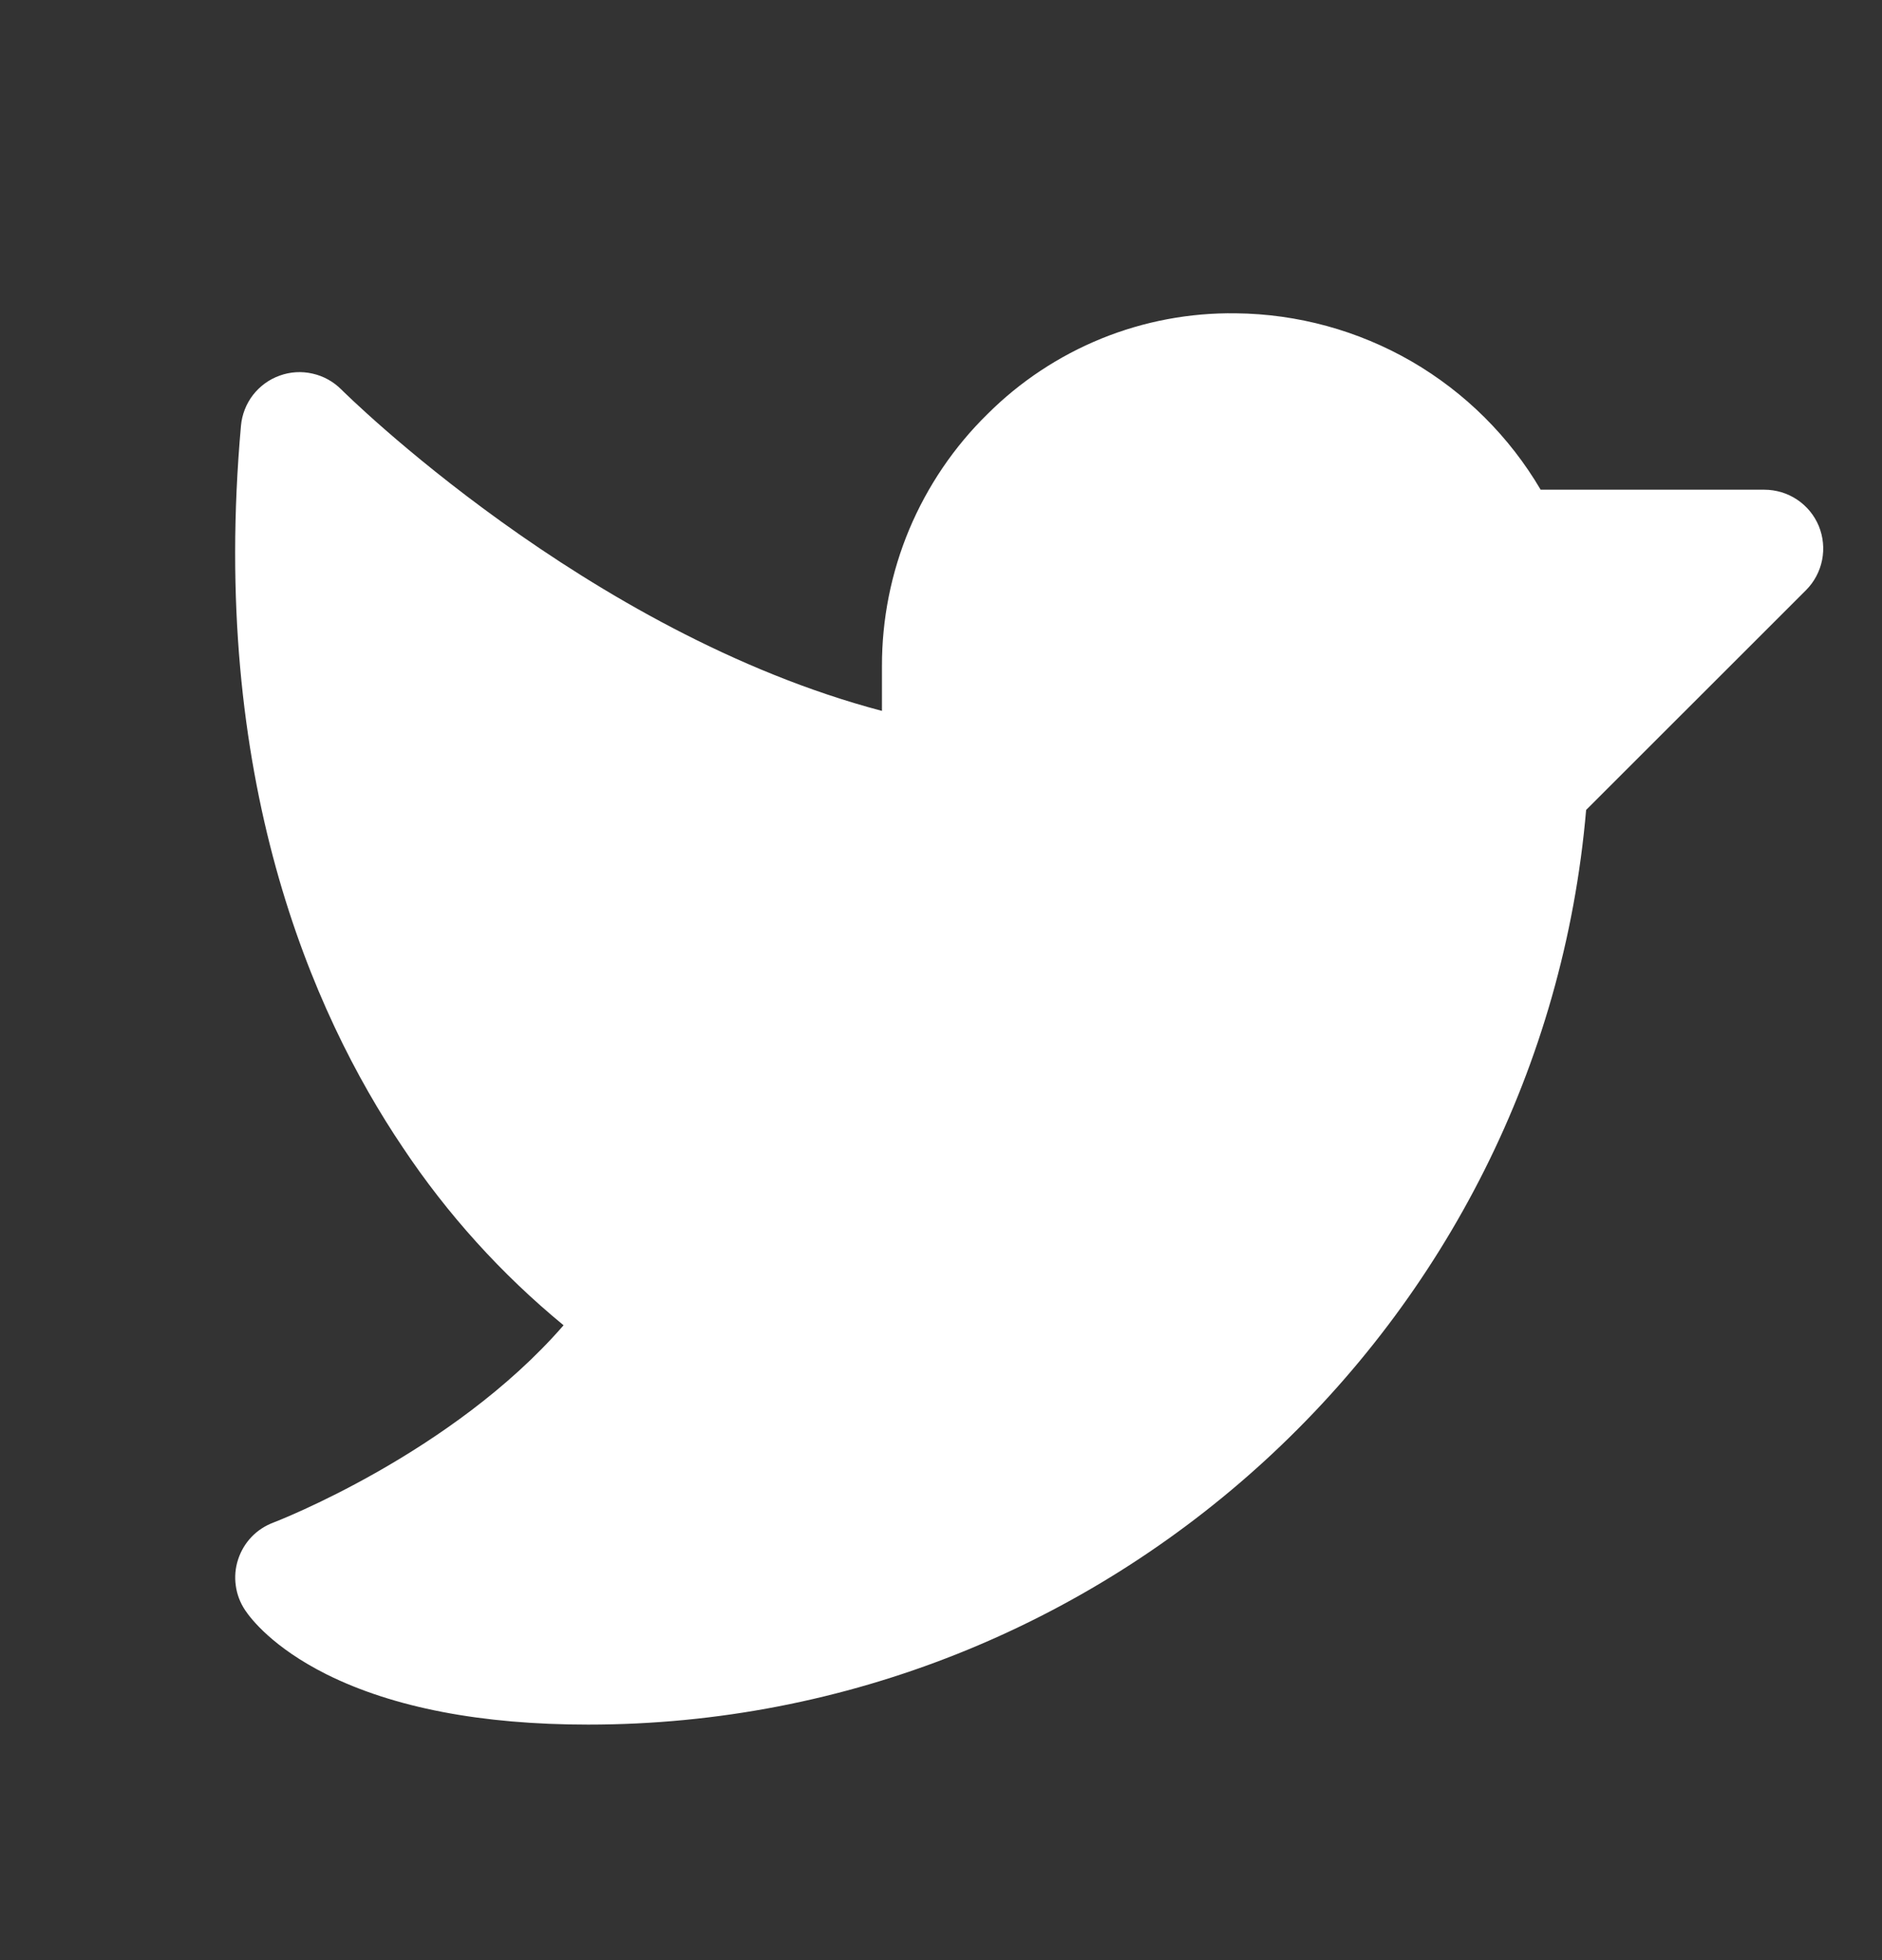 <svg width="24" height="25" viewBox="0 0 24 25" fill="none" xmlns="http://www.w3.org/2000/svg">
<rect x="0" y="0" width="24" height="25" fill="#333333" stroke="none"/>
<path d="M23.031 7.527L20.227 10.33C19.661 16.894 14.125 21.996 7.5 21.996C6.139 21.996 5.017 21.78 4.164 21.355C3.477 21.011 3.196 20.642 3.126 20.537C3.063 20.443 3.022 20.336 3.007 20.224C2.991 20.112 3.001 19.998 3.036 19.891C3.071 19.783 3.129 19.685 3.207 19.603C3.285 19.521 3.381 19.459 3.487 19.419C3.511 19.41 5.759 18.546 7.187 16.903C6.395 16.252 5.704 15.487 5.136 14.634C3.973 12.908 2.672 9.91 3.073 5.429C3.086 5.287 3.139 5.151 3.226 5.038C3.314 4.925 3.431 4.839 3.566 4.791C3.7 4.742 3.846 4.733 3.985 4.765C4.125 4.796 4.252 4.867 4.353 4.968C4.386 5.001 7.473 8.071 11.247 9.067V8.496C11.246 7.897 11.364 7.304 11.595 6.752C11.827 6.2 12.166 5.699 12.594 5.28C13.009 4.866 13.503 4.539 14.046 4.318C14.59 4.097 15.173 3.988 15.759 3.996C16.547 4.004 17.318 4.215 18 4.609C18.681 5.004 19.248 5.567 19.647 6.246H22.5C22.648 6.246 22.794 6.29 22.917 6.372C23.041 6.455 23.137 6.572 23.194 6.709C23.25 6.846 23.265 6.997 23.236 7.143C23.207 7.288 23.136 7.422 23.031 7.527Z" fill="white"/>
</svg>

